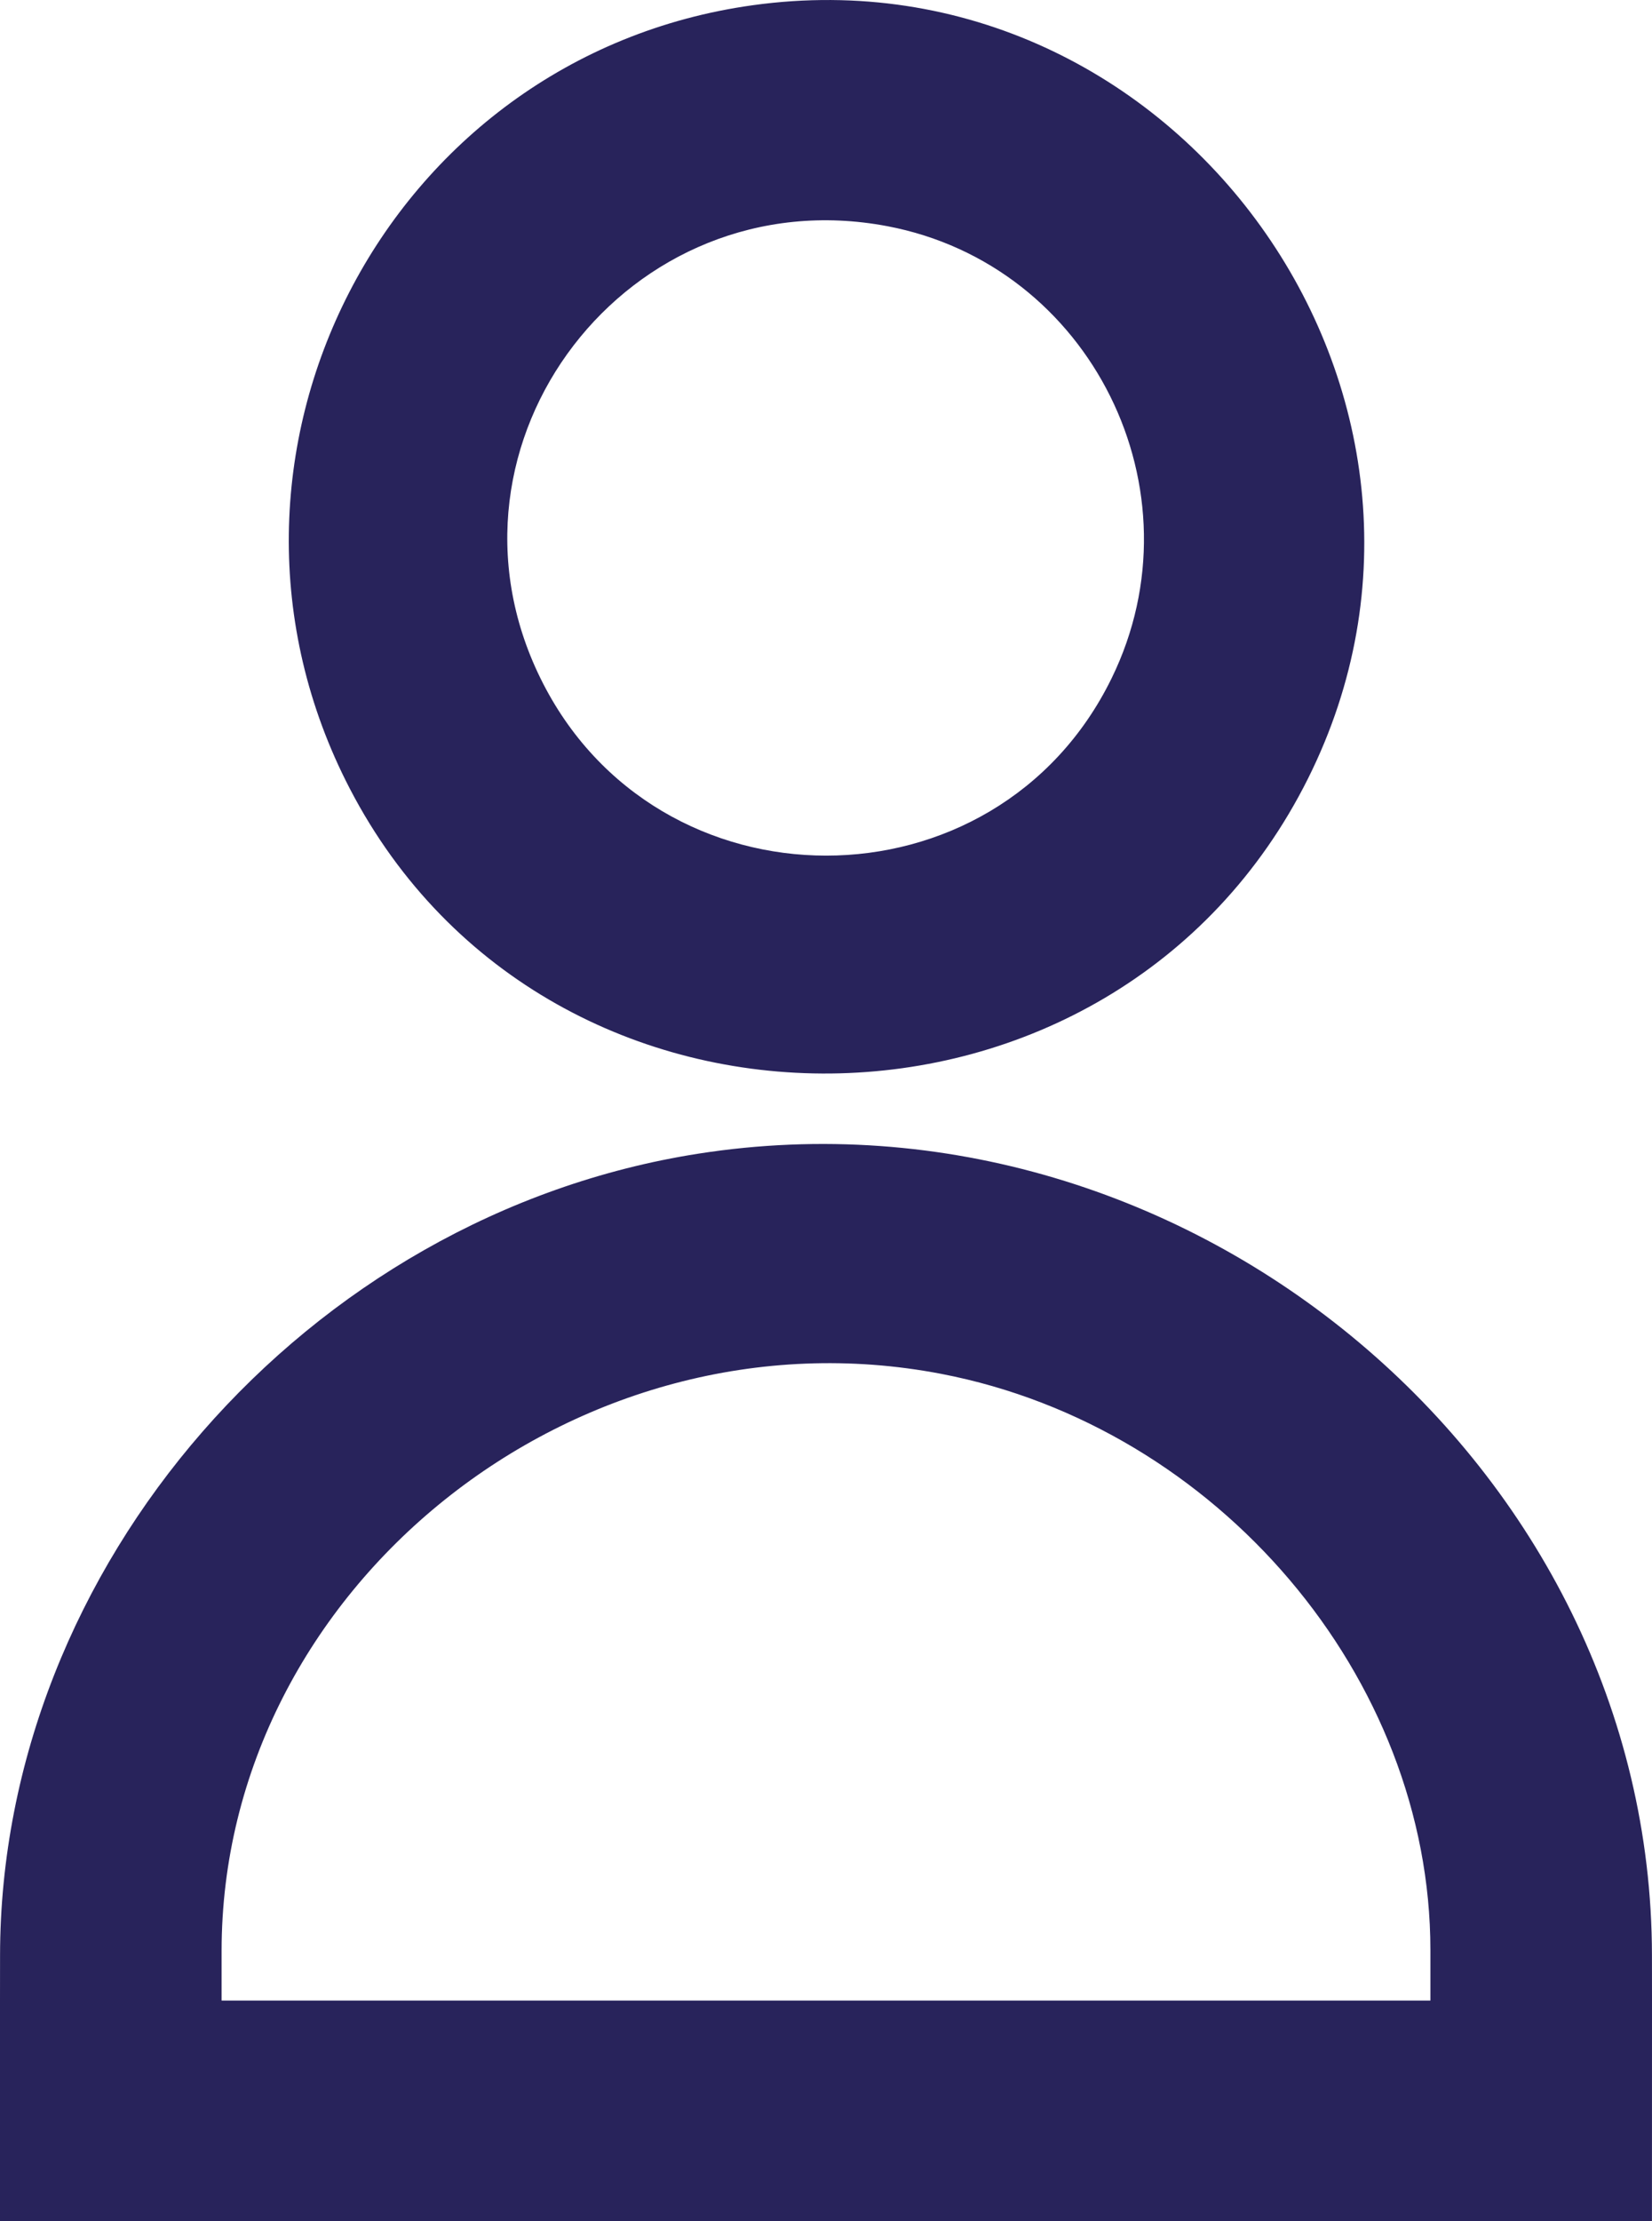 <svg width="64" height="86" viewBox="0 0 64 86" fill="none" xmlns="http://www.w3.org/2000/svg">
<path fill-rule="evenodd" clip-rule="evenodd" d="M27.057 44.666C11.885 47.037 0.015 60.655 0.002 75.706L0 77.456V86H32H63.998L64 77.456L63.998 75.706C63.982 56.765 46.049 41.698 27.057 44.666ZM55.415 75.5C55.415 64.95 47.175 55.249 36.465 53.192C22.318 50.475 8.585 61.48 8.585 75.534V77.456H32H55.415V75.5Z" fill="#28235B"/>
<path fill-rule="evenodd" clip-rule="evenodd" d="M13.553 30.536C6.912 17.749 14.933 2.17 29.172 0.201C45.571 -2.067 58.071 15.336 50.675 30.14C43.158 45.188 21.284 45.421 13.553 30.536ZM43.066 26.259C46.617 18.999 42.27 10.249 34.37 8.756C24.354 6.863 16.464 17.137 20.933 26.251C25.426 35.416 38.585 35.42 43.066 26.259Z" fill="#28235B"/>
</svg>

